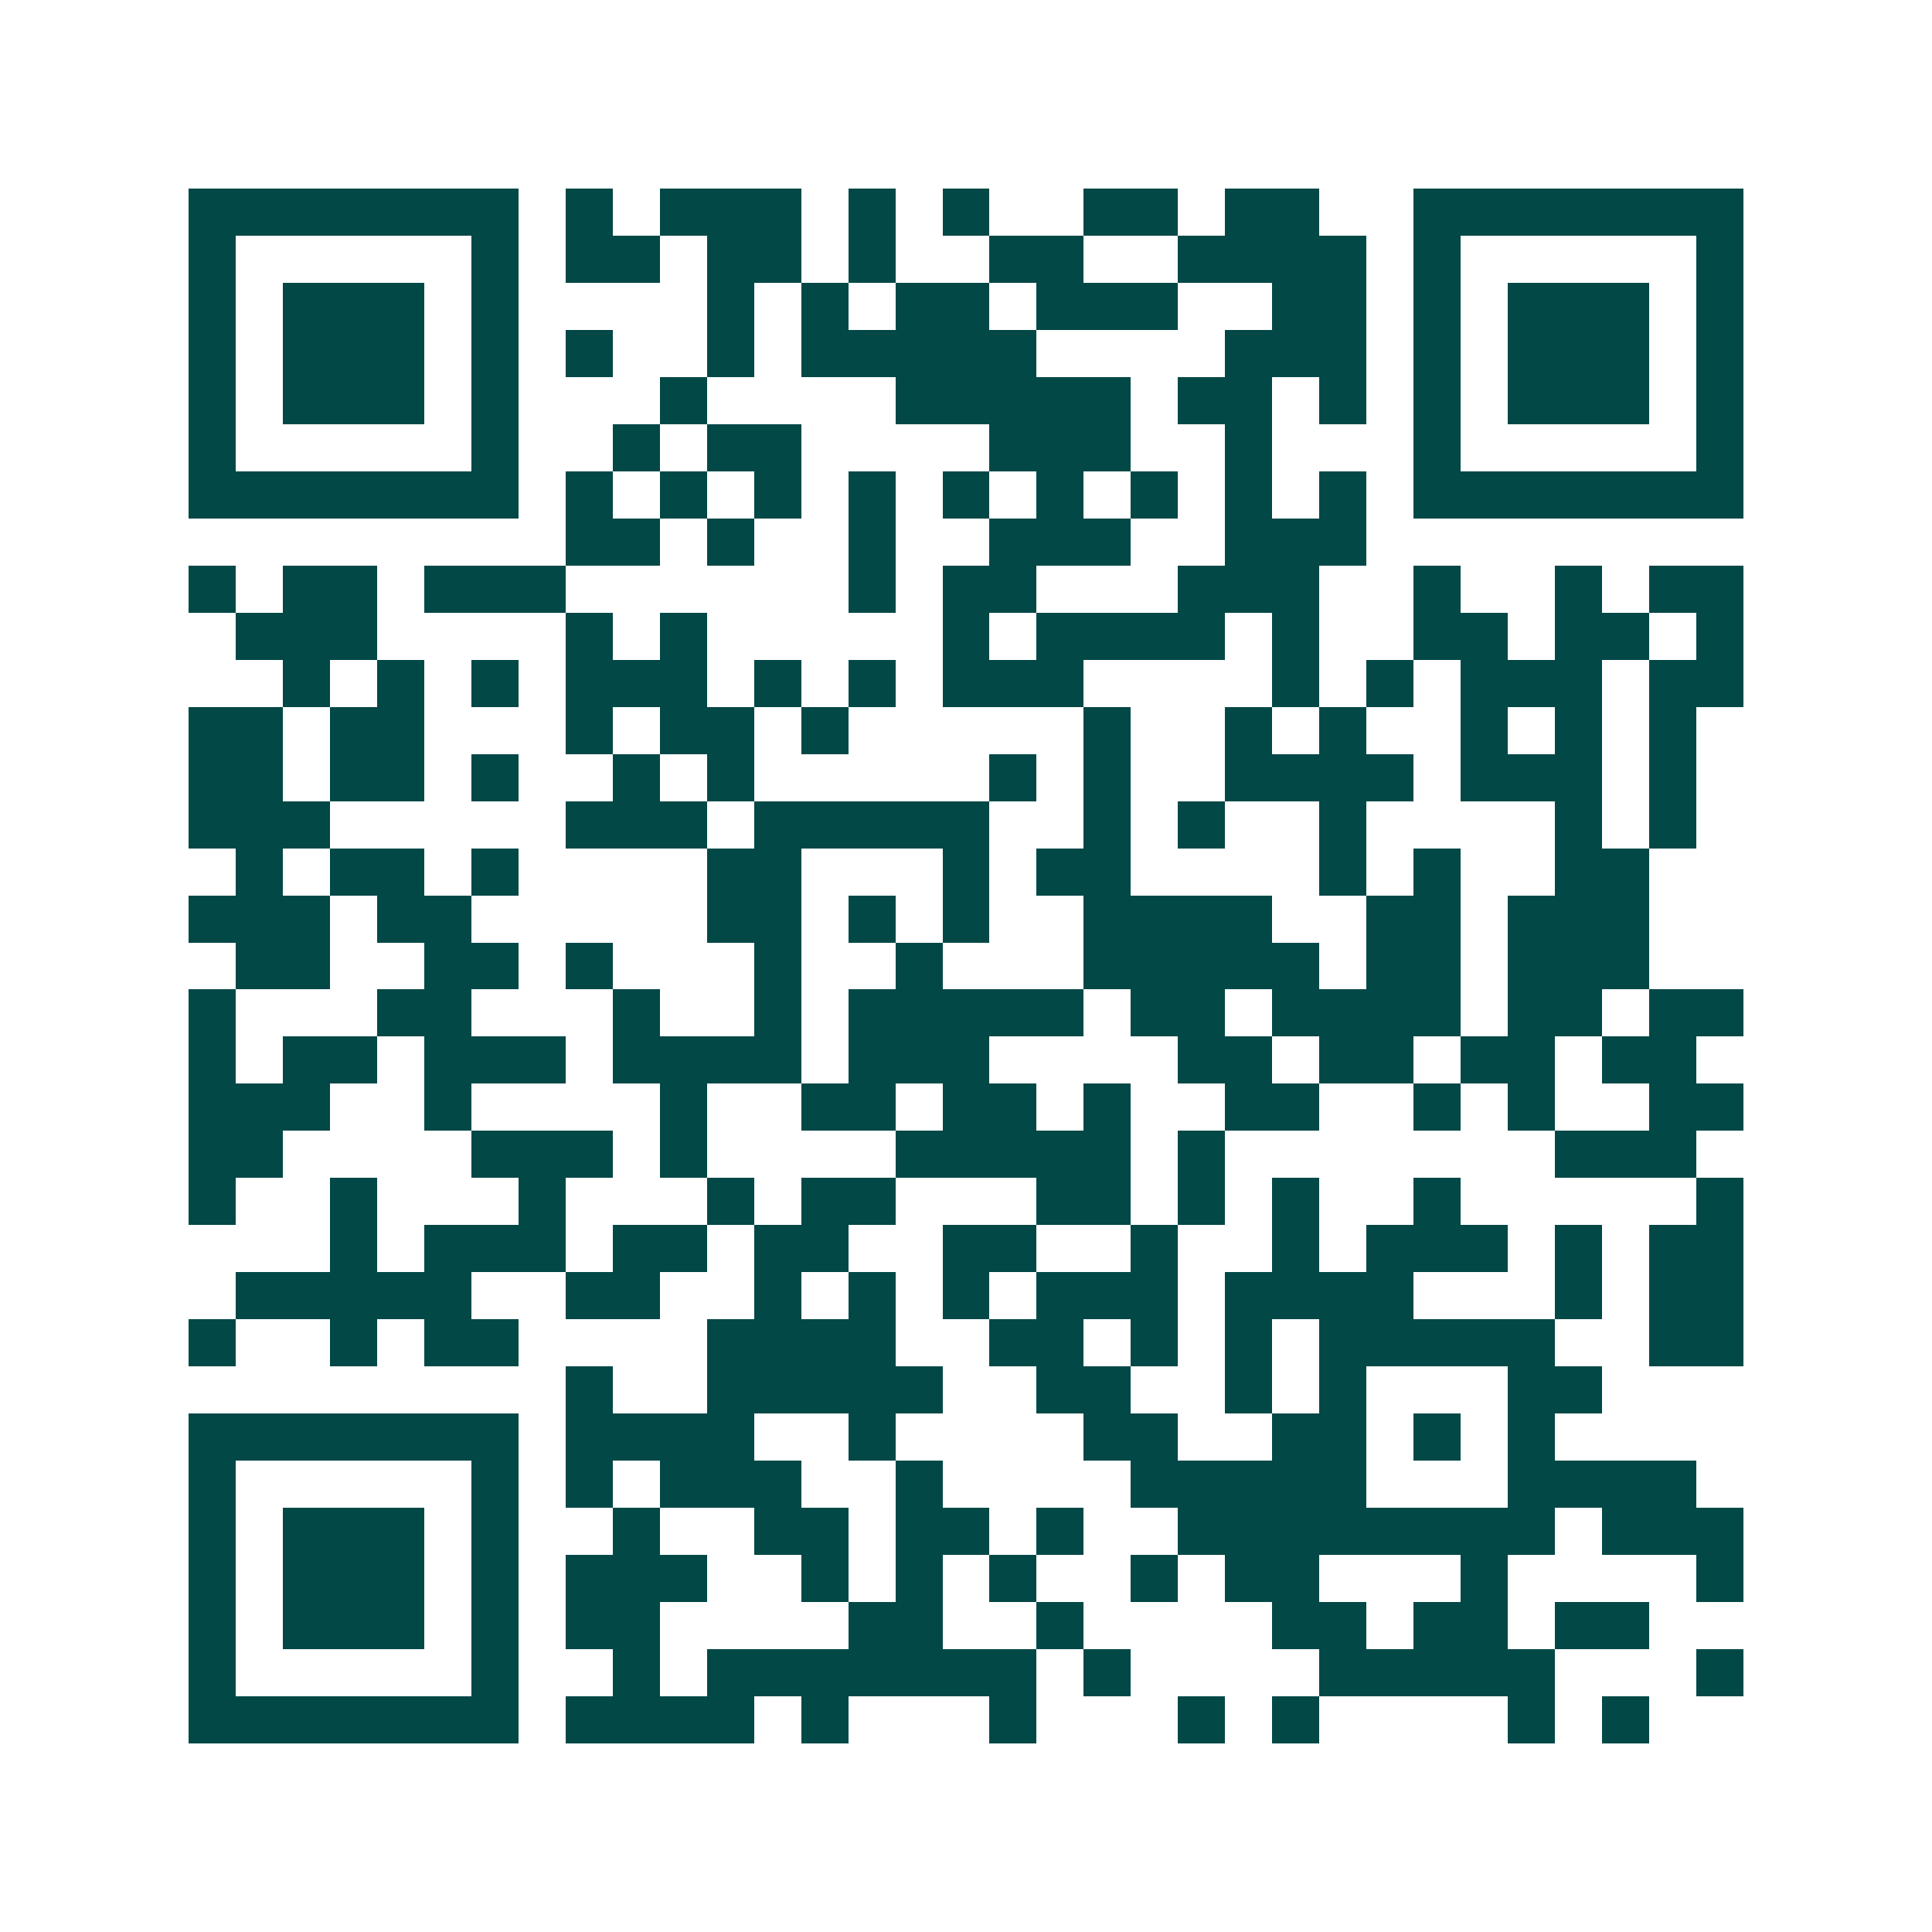 <svg xmlns="http://www.w3.org/2000/svg" width="200" height="200" viewBox="0 0 41 41" shape-rendering="crispEdges"><path fill="#ffffff" d="M0 0h41v41H0z"/><path stroke="#014847" d="M4 4.5h7m1 0h1m1 0h3m1 0h1m1 0h1m2 0h2m1 0h2m2 0h7M4 5.5h1m5 0h1m1 0h2m1 0h2m1 0h1m2 0h2m2 0h4m1 0h1m5 0h1M4 6.5h1m1 0h3m1 0h1m4 0h1m1 0h1m1 0h2m1 0h3m2 0h2m1 0h1m1 0h3m1 0h1M4 7.5h1m1 0h3m1 0h1m1 0h1m2 0h1m1 0h5m4 0h3m1 0h1m1 0h3m1 0h1M4 8.5h1m1 0h3m1 0h1m3 0h1m4 0h5m1 0h2m1 0h1m1 0h1m1 0h3m1 0h1M4 9.5h1m5 0h1m2 0h1m1 0h2m4 0h3m2 0h1m3 0h1m5 0h1M4 10.5h7m1 0h1m1 0h1m1 0h1m1 0h1m1 0h1m1 0h1m1 0h1m1 0h1m1 0h1m1 0h7M12 11.5h2m1 0h1m2 0h1m2 0h3m2 0h3M4 12.5h1m1 0h2m1 0h3m6 0h1m1 0h2m3 0h3m2 0h1m2 0h1m1 0h2M5 13.5h3m4 0h1m1 0h1m5 0h1m1 0h4m1 0h1m2 0h2m1 0h2m1 0h1M6 14.5h1m1 0h1m1 0h1m1 0h3m1 0h1m1 0h1m1 0h3m4 0h1m1 0h1m1 0h3m1 0h2M4 15.5h2m1 0h2m3 0h1m1 0h2m1 0h1m5 0h1m2 0h1m1 0h1m2 0h1m1 0h1m1 0h1M4 16.5h2m1 0h2m1 0h1m2 0h1m1 0h1m5 0h1m1 0h1m2 0h4m1 0h3m1 0h1M4 17.5h3m5 0h3m1 0h5m2 0h1m1 0h1m2 0h1m4 0h1m1 0h1M5 18.5h1m1 0h2m1 0h1m4 0h2m3 0h1m1 0h2m4 0h1m1 0h1m2 0h2M4 19.5h3m1 0h2m5 0h2m1 0h1m1 0h1m2 0h4m2 0h2m1 0h3M5 20.5h2m2 0h2m1 0h1m3 0h1m2 0h1m3 0h5m1 0h2m1 0h3M4 21.5h1m3 0h2m3 0h1m2 0h1m1 0h5m1 0h2m1 0h4m1 0h2m1 0h2M4 22.5h1m1 0h2m1 0h3m1 0h4m1 0h3m4 0h2m1 0h2m1 0h2m1 0h2M4 23.5h3m2 0h1m4 0h1m2 0h2m1 0h2m1 0h1m2 0h2m2 0h1m1 0h1m2 0h2M4 24.5h2m4 0h3m1 0h1m4 0h5m1 0h1m7 0h3M4 25.5h1m2 0h1m3 0h1m3 0h1m1 0h2m3 0h2m1 0h1m1 0h1m2 0h1m5 0h1M7 26.5h1m1 0h3m1 0h2m1 0h2m2 0h2m2 0h1m2 0h1m1 0h3m1 0h1m1 0h2M5 27.5h5m2 0h2m2 0h1m1 0h1m1 0h1m1 0h3m1 0h4m3 0h1m1 0h2M4 28.5h1m2 0h1m1 0h2m4 0h4m2 0h2m1 0h1m1 0h1m1 0h5m2 0h2M12 29.5h1m2 0h5m2 0h2m2 0h1m1 0h1m3 0h2M4 30.5h7m1 0h4m2 0h1m4 0h2m2 0h2m1 0h1m1 0h1M4 31.5h1m5 0h1m1 0h1m1 0h3m2 0h1m4 0h5m3 0h4M4 32.5h1m1 0h3m1 0h1m2 0h1m2 0h2m1 0h2m1 0h1m2 0h8m1 0h3M4 33.5h1m1 0h3m1 0h1m1 0h3m2 0h1m1 0h1m1 0h1m2 0h1m1 0h2m3 0h1m4 0h1M4 34.5h1m1 0h3m1 0h1m1 0h2m4 0h2m2 0h1m4 0h2m1 0h2m1 0h2M4 35.5h1m5 0h1m2 0h1m1 0h7m1 0h1m4 0h5m3 0h1M4 36.5h7m1 0h4m1 0h1m3 0h1m3 0h1m1 0h1m4 0h1m1 0h1"/></svg>
